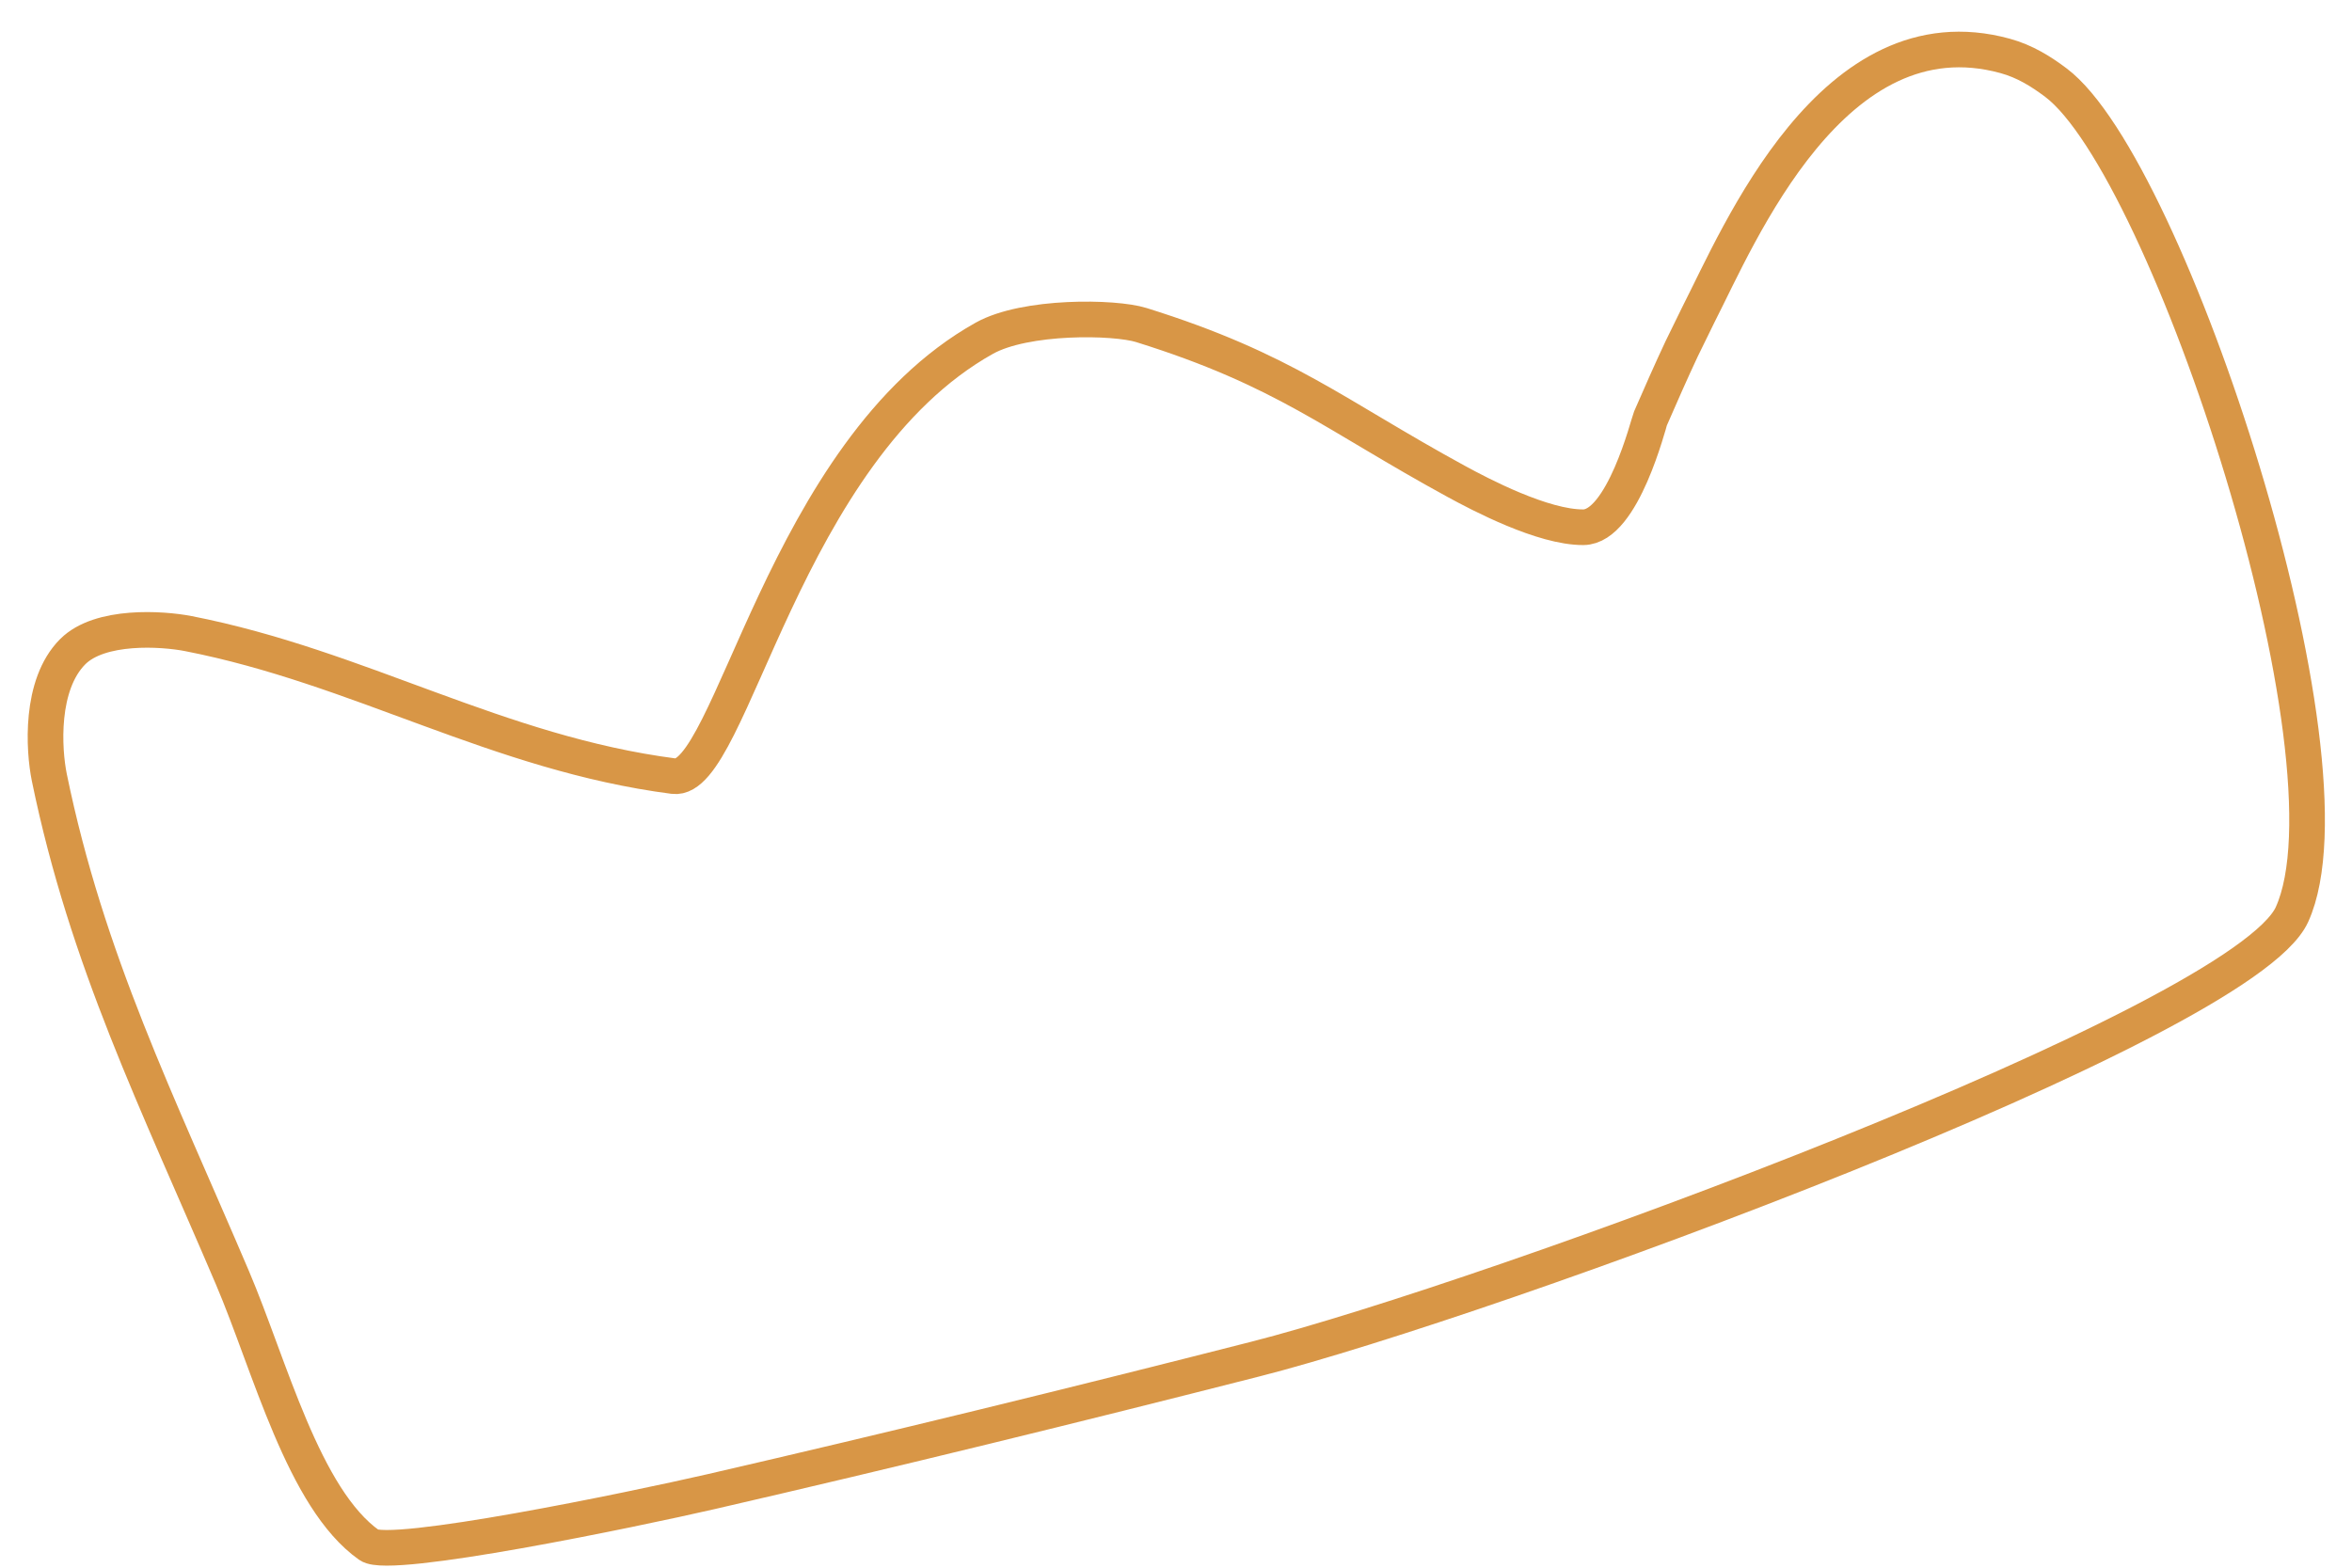 <?xml version="1.0" encoding="UTF-8"?> <svg xmlns="http://www.w3.org/2000/svg" width="66" height="44" viewBox="0 0 66 44" fill="none"> <path d="M6.524 35.866C7.577 38.338 8.515 42.063 10.361 43.367C10.948 43.782 17.732 42.377 19.961 41.864C25.063 40.687 30.155 39.439 35.235 38.143C41.79 36.472 62.918 28.742 64.315 25.669C66.302 21.297 60.845 4.687 57.691 2.319C57.284 2.013 56.828 1.723 56.266 1.569C51.432 0.243 48.794 6.611 47.664 8.821L47.189 9.791C46.884 10.441 46.598 11.093 46.314 11.745C46.262 11.864 45.54 14.791 44.43 14.798C43.295 14.804 41.54 13.88 40.858 13.508C37.431 11.638 36.053 10.38 32.027 9.123C31.271 8.887 28.774 8.849 27.62 9.494C21.977 12.649 20.518 21.993 18.904 21.784C13.959 21.143 10.085 18.721 5.284 17.783C4.551 17.64 2.803 17.525 2.039 18.292C1.114 19.221 1.225 21.042 1.384 21.821C2.436 26.946 4.412 30.91 6.524 35.866Z" stroke="#D89646" stroke-miterlimit="1.5" stroke-linecap="round" stroke-linejoin="round"></path> </svg> 